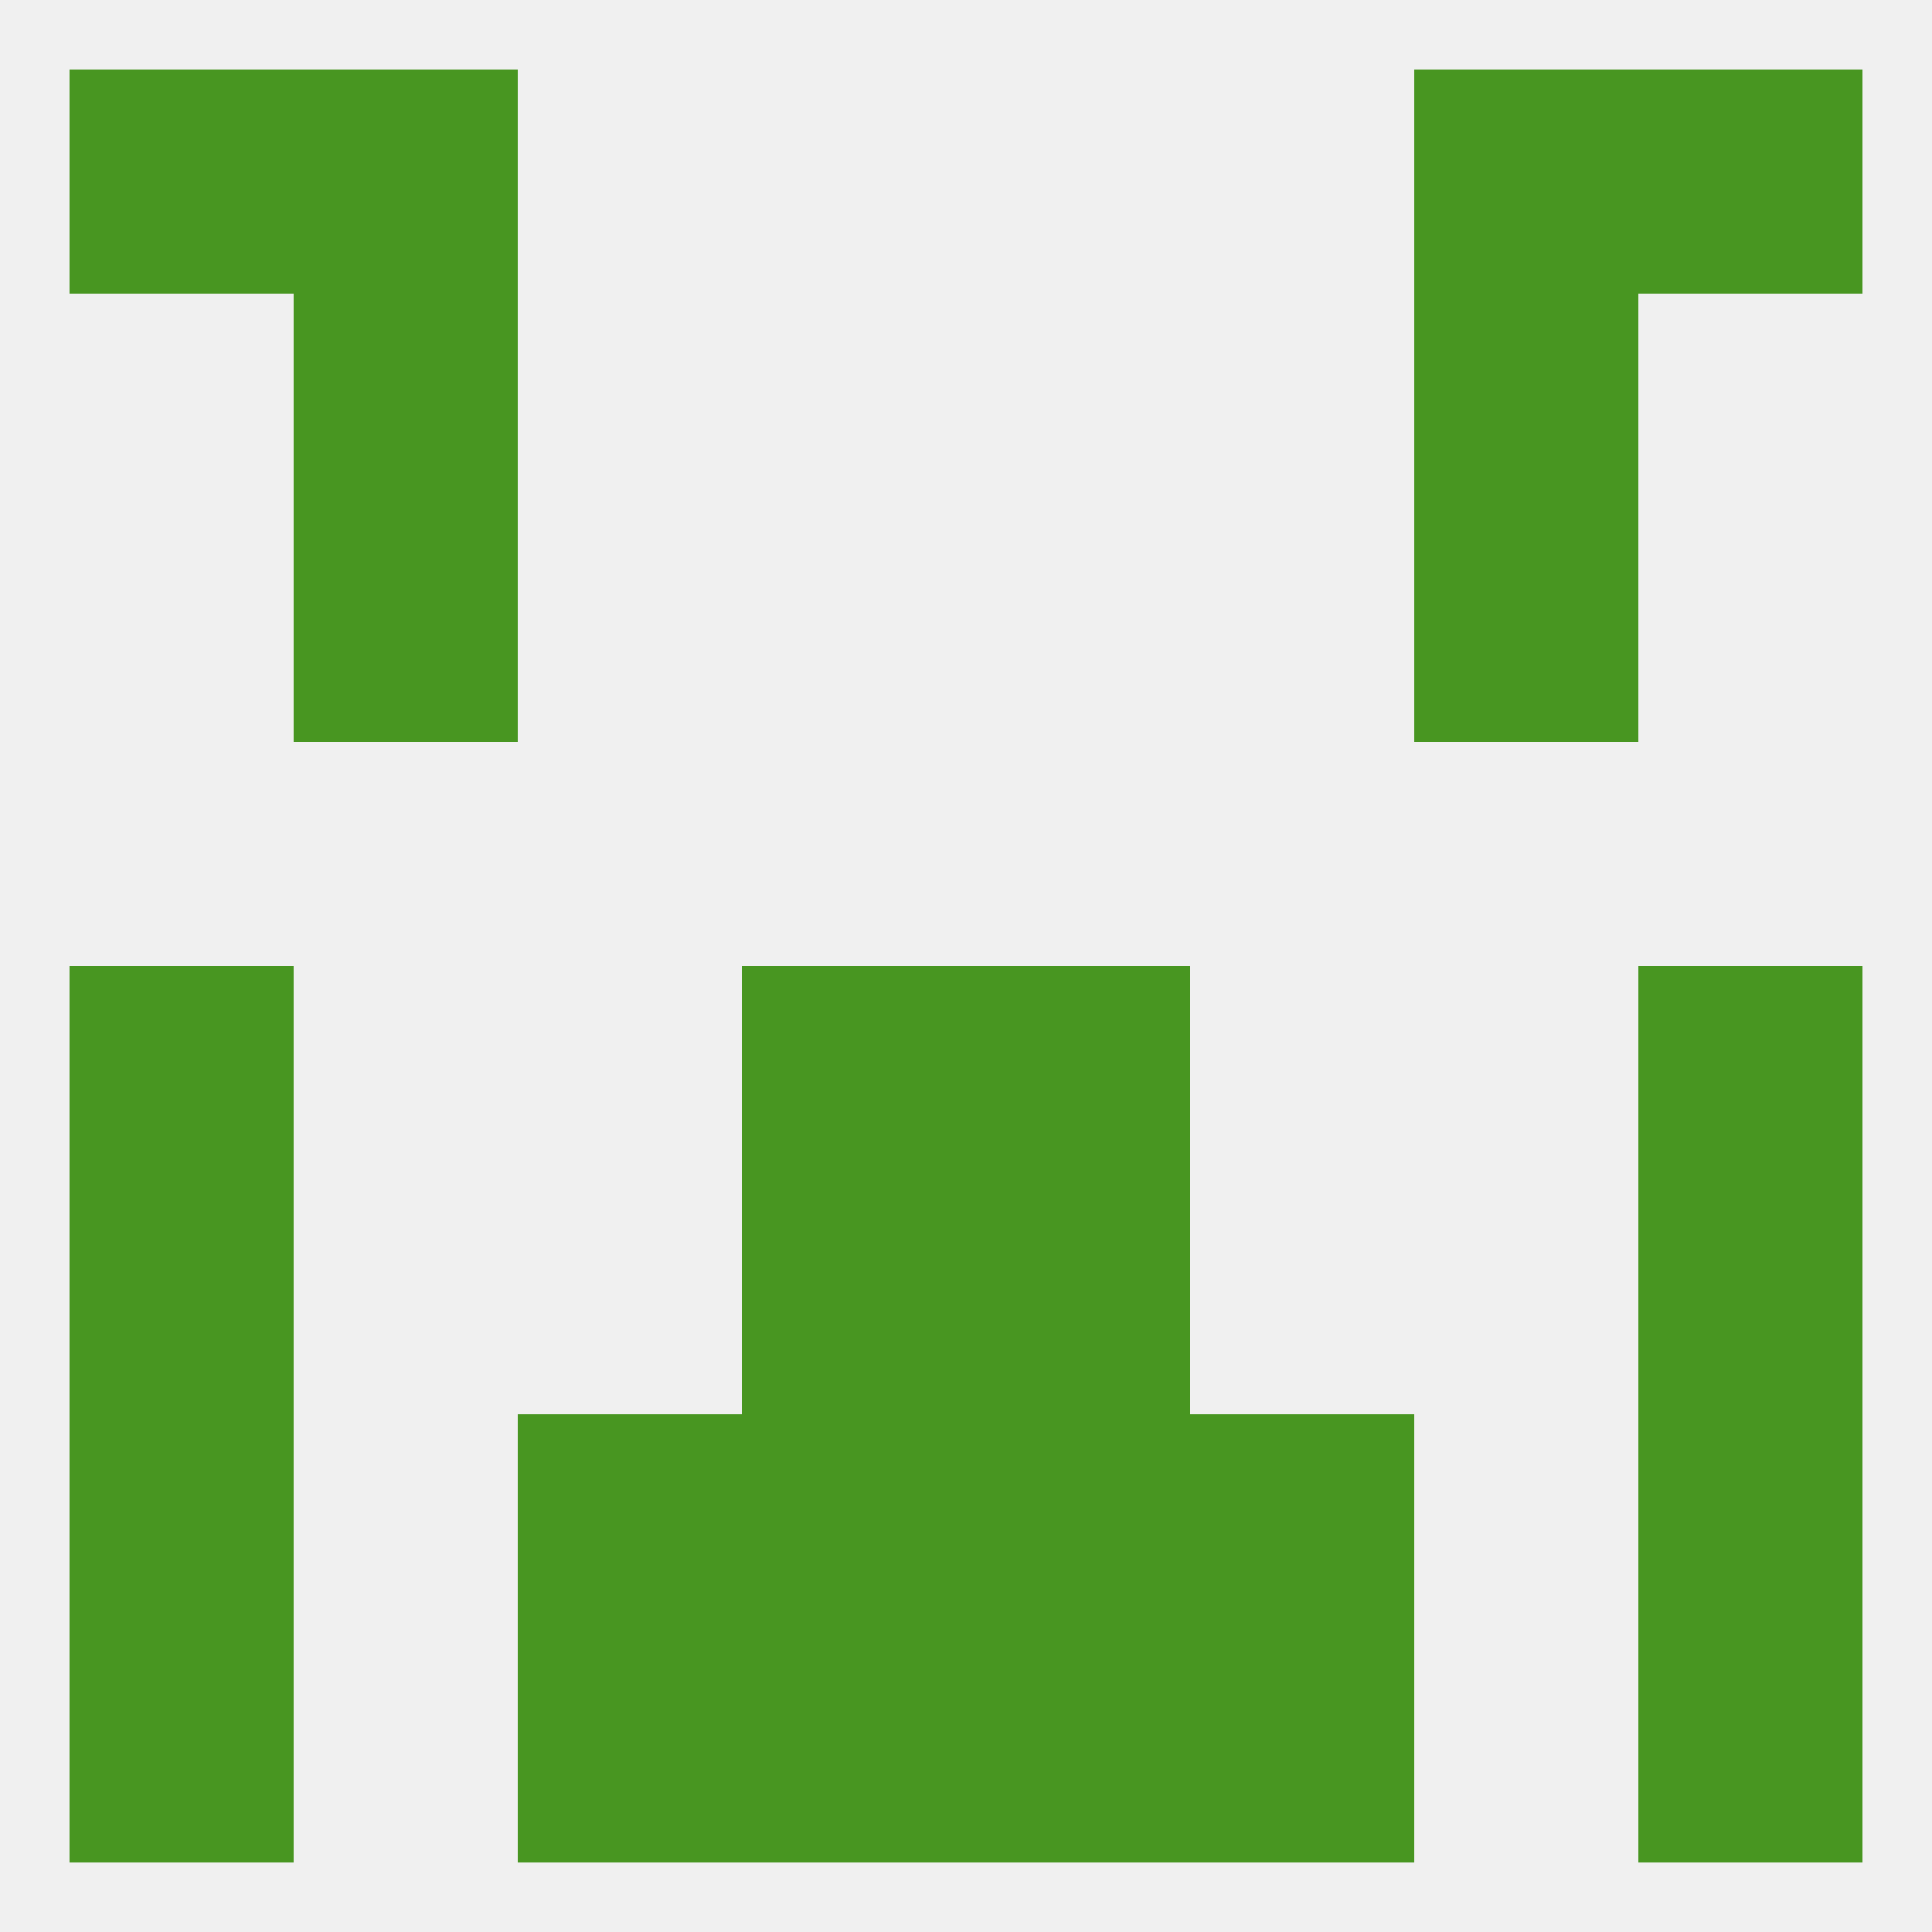 
<!--   <?xml version="1.0"?> -->
<svg version="1.1" baseprofile="full" xmlns="http://www.w3.org/2000/svg" xmlns:xlink="http://www.w3.org/1999/xlink" xmlns:ev="http://www.w3.org/2001/xml-events" width="250" height="250" viewBox="0 0 250 250" >
	<rect width="100%" height="100%" fill="rgba(240,240,240,255)"/>

	<rect x="38" y="38" width="29" height="29" fill="rgba(72,150,33,255)"/>
	<rect x="183" y="38" width="29" height="29" fill="rgba(72,150,33,255)"/>
	<rect x="38" y="67" width="29" height="29" fill="rgba(72,150,33,255)"/>
	<rect x="183" y="67" width="29" height="29" fill="rgba(72,150,33,255)"/>
	<rect x="9" y="125" width="29" height="29" fill="rgba(72,150,33,255)"/>
	<rect x="212" y="125" width="29" height="29" fill="rgba(72,150,33,255)"/>
	<rect x="96" y="125" width="29" height="29" fill="rgba(72,150,33,255)"/>
	<rect x="125" y="125" width="29" height="29" fill="rgba(72,150,33,255)"/>
	<rect x="212" y="154" width="29" height="29" fill="rgba(72,150,33,255)"/>
	<rect x="96" y="154" width="29" height="29" fill="rgba(72,150,33,255)"/>
	<rect x="125" y="154" width="29" height="29" fill="rgba(72,150,33,255)"/>
	<rect x="9" y="154" width="29" height="29" fill="rgba(72,150,33,255)"/>
	<rect x="9" y="183" width="29" height="29" fill="rgba(72,150,33,255)"/>
	<rect x="212" y="183" width="29" height="29" fill="rgba(72,150,33,255)"/>
	<rect x="67" y="183" width="29" height="29" fill="rgba(72,150,33,255)"/>
	<rect x="154" y="183" width="29" height="29" fill="rgba(72,150,33,255)"/>
	<rect x="96" y="183" width="29" height="29" fill="rgba(72,150,33,255)"/>
	<rect x="125" y="183" width="29" height="29" fill="rgba(72,150,33,255)"/>
	<rect x="154" y="212" width="29" height="29" fill="rgba(72,150,33,255)"/>
	<rect x="9" y="212" width="29" height="29" fill="rgba(72,150,33,255)"/>
	<rect x="212" y="212" width="29" height="29" fill="rgba(72,150,33,255)"/>
	<rect x="96" y="212" width="29" height="29" fill="rgba(72,150,33,255)"/>
	<rect x="125" y="212" width="29" height="29" fill="rgba(72,150,33,255)"/>
	<rect x="67" y="212" width="29" height="29" fill="rgba(72,150,33,255)"/>
	<rect x="38" y="9" width="29" height="29" fill="rgba(72,150,33,255)"/>
	<rect x="183" y="9" width="29" height="29" fill="rgba(72,150,33,255)"/>
	<rect x="9" y="9" width="29" height="29" fill="rgba(72,150,33,255)"/>
	<rect x="212" y="9" width="29" height="29" fill="rgba(72,150,33,255)"/>
</svg>